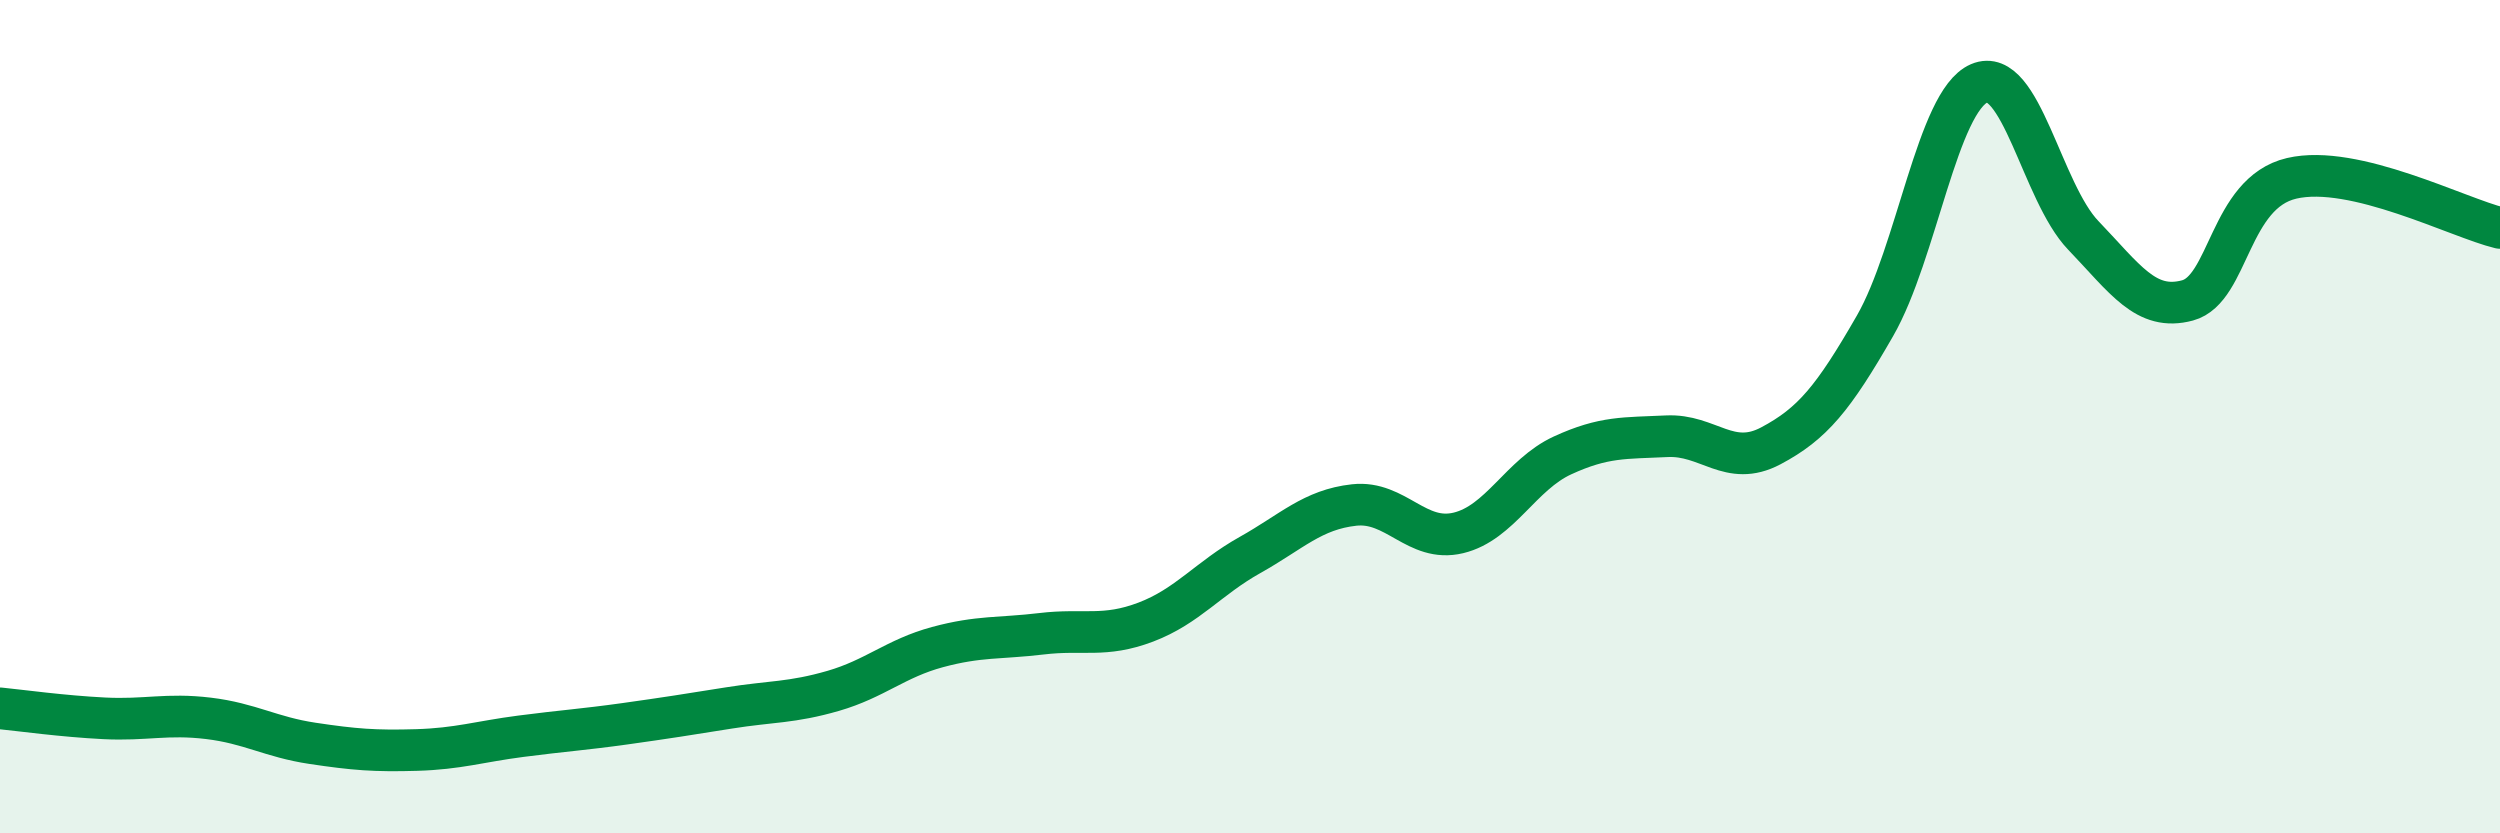 
    <svg width="60" height="20" viewBox="0 0 60 20" xmlns="http://www.w3.org/2000/svg">
      <path
        d="M 0,17 C 0.5,17.05 1.5,17.19 2.5,17.24 C 3.5,17.29 4,17.12 5,17.24 C 6,17.36 6.5,17.69 7.5,17.84 C 8.5,17.99 9,18.03 10,18 C 11,17.97 11.5,17.8 12.5,17.67 C 13.5,17.54 14,17.51 15,17.37 C 16,17.23 16.5,17.15 17.5,16.99 C 18.5,16.83 19,16.87 20,16.58 C 21,16.29 21.5,15.8 22.5,15.53 C 23.5,15.26 24,15.33 25,15.21 C 26,15.09 26.5,15.31 27.5,14.93 C 28.5,14.55 29,13.88 30,13.32 C 31,12.76 31.5,12.23 32.5,12.12 C 33.5,12.01 34,13.03 35,12.79 C 36,12.55 36.5,11.39 37.5,10.93 C 38.5,10.47 39,10.52 40,10.47 C 41,10.42 41.5,11.23 42.5,10.7 C 43.5,10.17 44,9.56 45,7.82 C 46,6.08 46.5,2.43 47.5,2 C 48.5,1.57 49,4.61 50,5.65 C 51,6.69 51.5,7.48 52.5,7.21 C 53.5,6.94 53.5,4.63 55,4.28 C 56.5,3.93 59,5.23 60,5.47L60 20L0 20Z"
        fill="#008740"
        opacity="0.1"
        stroke-linecap="round"
        stroke-linejoin="round"
      />
      <path
        d="M 0,17 C 0.5,17.05 1.5,17.19 2.5,17.24 C 3.5,17.29 4,17.12 5,17.24 C 6,17.36 6.5,17.69 7.5,17.84 C 8.5,17.99 9,18.03 10,18 C 11,17.97 11.5,17.8 12.5,17.67 C 13.5,17.54 14,17.51 15,17.37 C 16,17.23 16.5,17.15 17.5,16.99 C 18.5,16.83 19,16.87 20,16.58 C 21,16.29 21.5,15.8 22.5,15.53 C 23.5,15.26 24,15.33 25,15.21 C 26,15.09 26.5,15.31 27.5,14.93 C 28.5,14.55 29,13.88 30,13.32 C 31,12.76 31.5,12.23 32.5,12.12 C 33.5,12.01 34,13.03 35,12.79 C 36,12.55 36.5,11.39 37.5,10.93 C 38.5,10.47 39,10.52 40,10.47 C 41,10.42 41.5,11.23 42.5,10.7 C 43.5,10.17 44,9.56 45,7.82 C 46,6.08 46.5,2.43 47.5,2 C 48.5,1.57 49,4.61 50,5.65 C 51,6.69 51.5,7.48 52.5,7.21 C 53.5,6.94 53.5,4.63 55,4.28 C 56.5,3.93 59,5.23 60,5.47"
        stroke="#008740"
        stroke-width="1"
        fill="none"
        stroke-linecap="round"
        stroke-linejoin="round"
      />
    </svg>
  